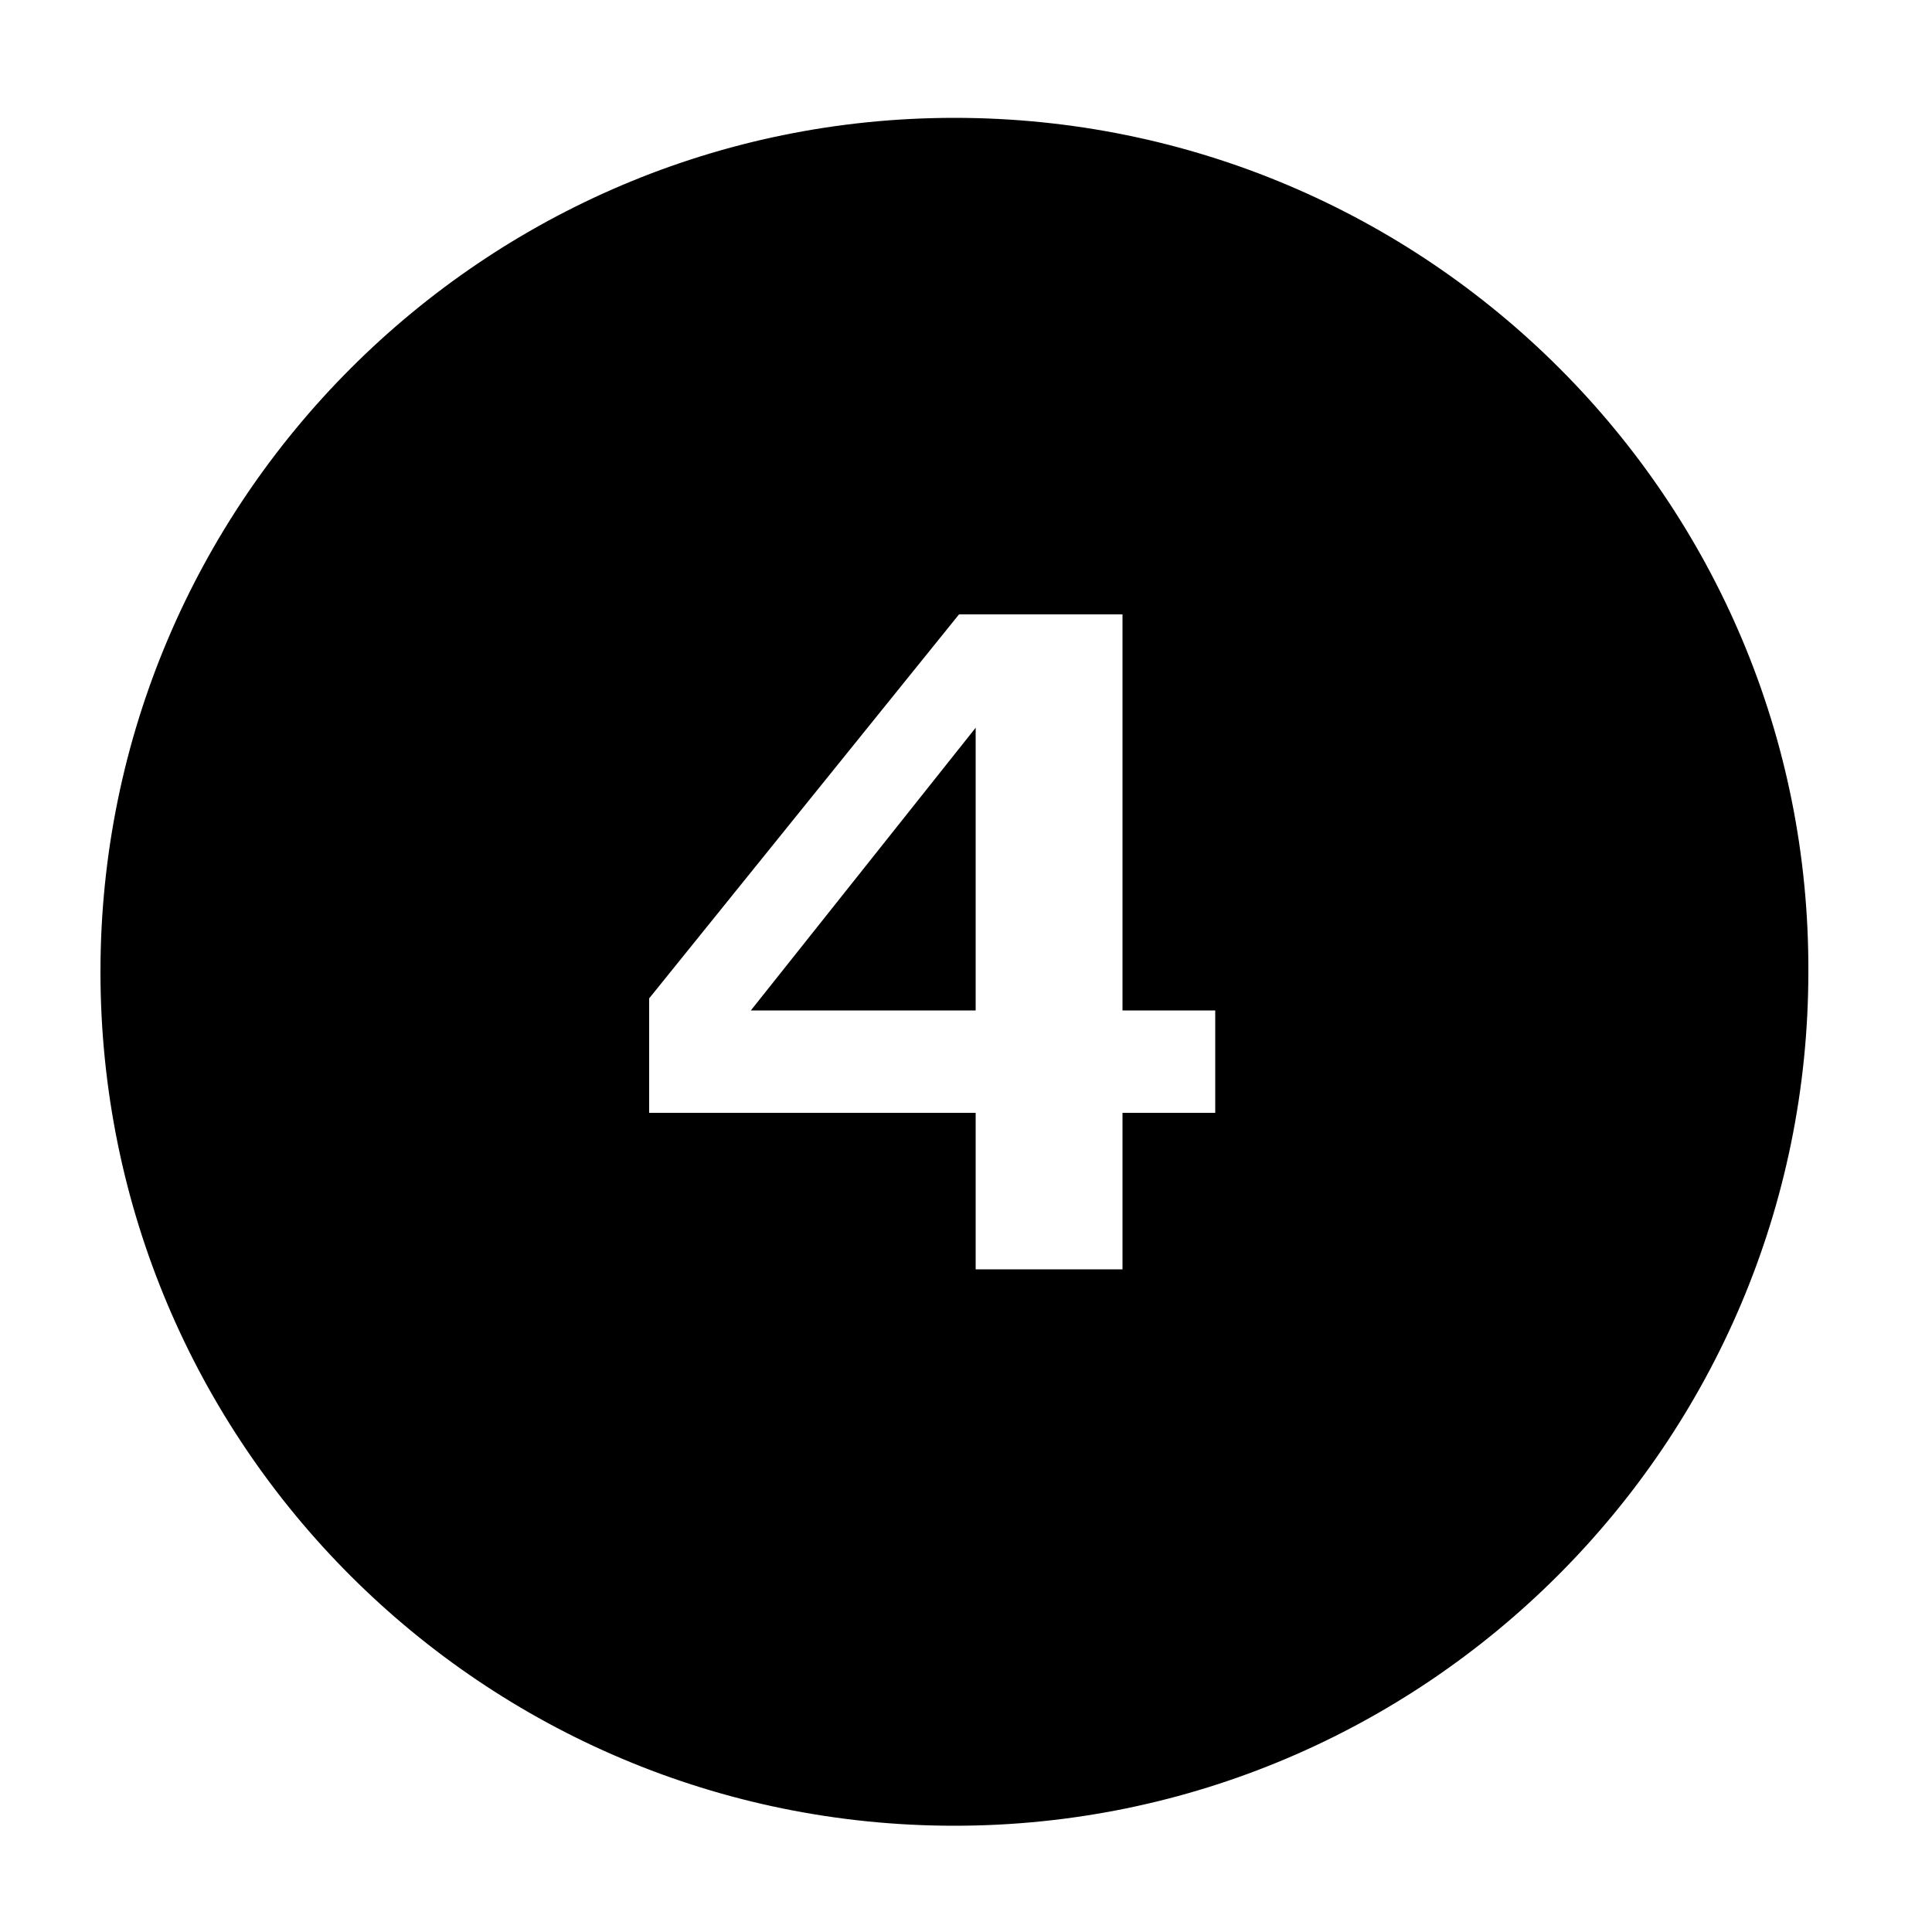 <?xml version="1.0" encoding="utf-8"?>
<!-- Generator: Adobe Illustrator 26.3.1, SVG Export Plug-In . SVG Version: 6.00 Build 0)  -->
<svg version="1.1" id="Layer_1" xmlns="http://www.w3.org/2000/svg" xmlns:xlink="http://www.w3.org/1999/xlink" x="0px" y="0px"
	 viewBox="0 0 100 100" style="enable-background:new 0 0 100 100;" xml:space="preserve">
<style type="text/css">
	.st0{stroke:#000000;stroke-miterlimit:10;}
</style>
<g>
	<polygon class="st0" points="50,51.8 50,39.1 39.9,51.8 	"/>
	<path class="st0" d="M49.4,6.6C25.3,6.6,5.7,26.2,5.7,50.3C5.7,74.5,25.3,94,49.4,94s43.7-19.6,43.7-43.7
		C93.2,26.2,73.6,6.6,49.4,6.6z M63.4,58.1h-4.8v8.1H50v-8.1H33.1v-6.6l16.3-20.2h9.2v20.5h4.8V58.1z"/>
</g>
</svg>
